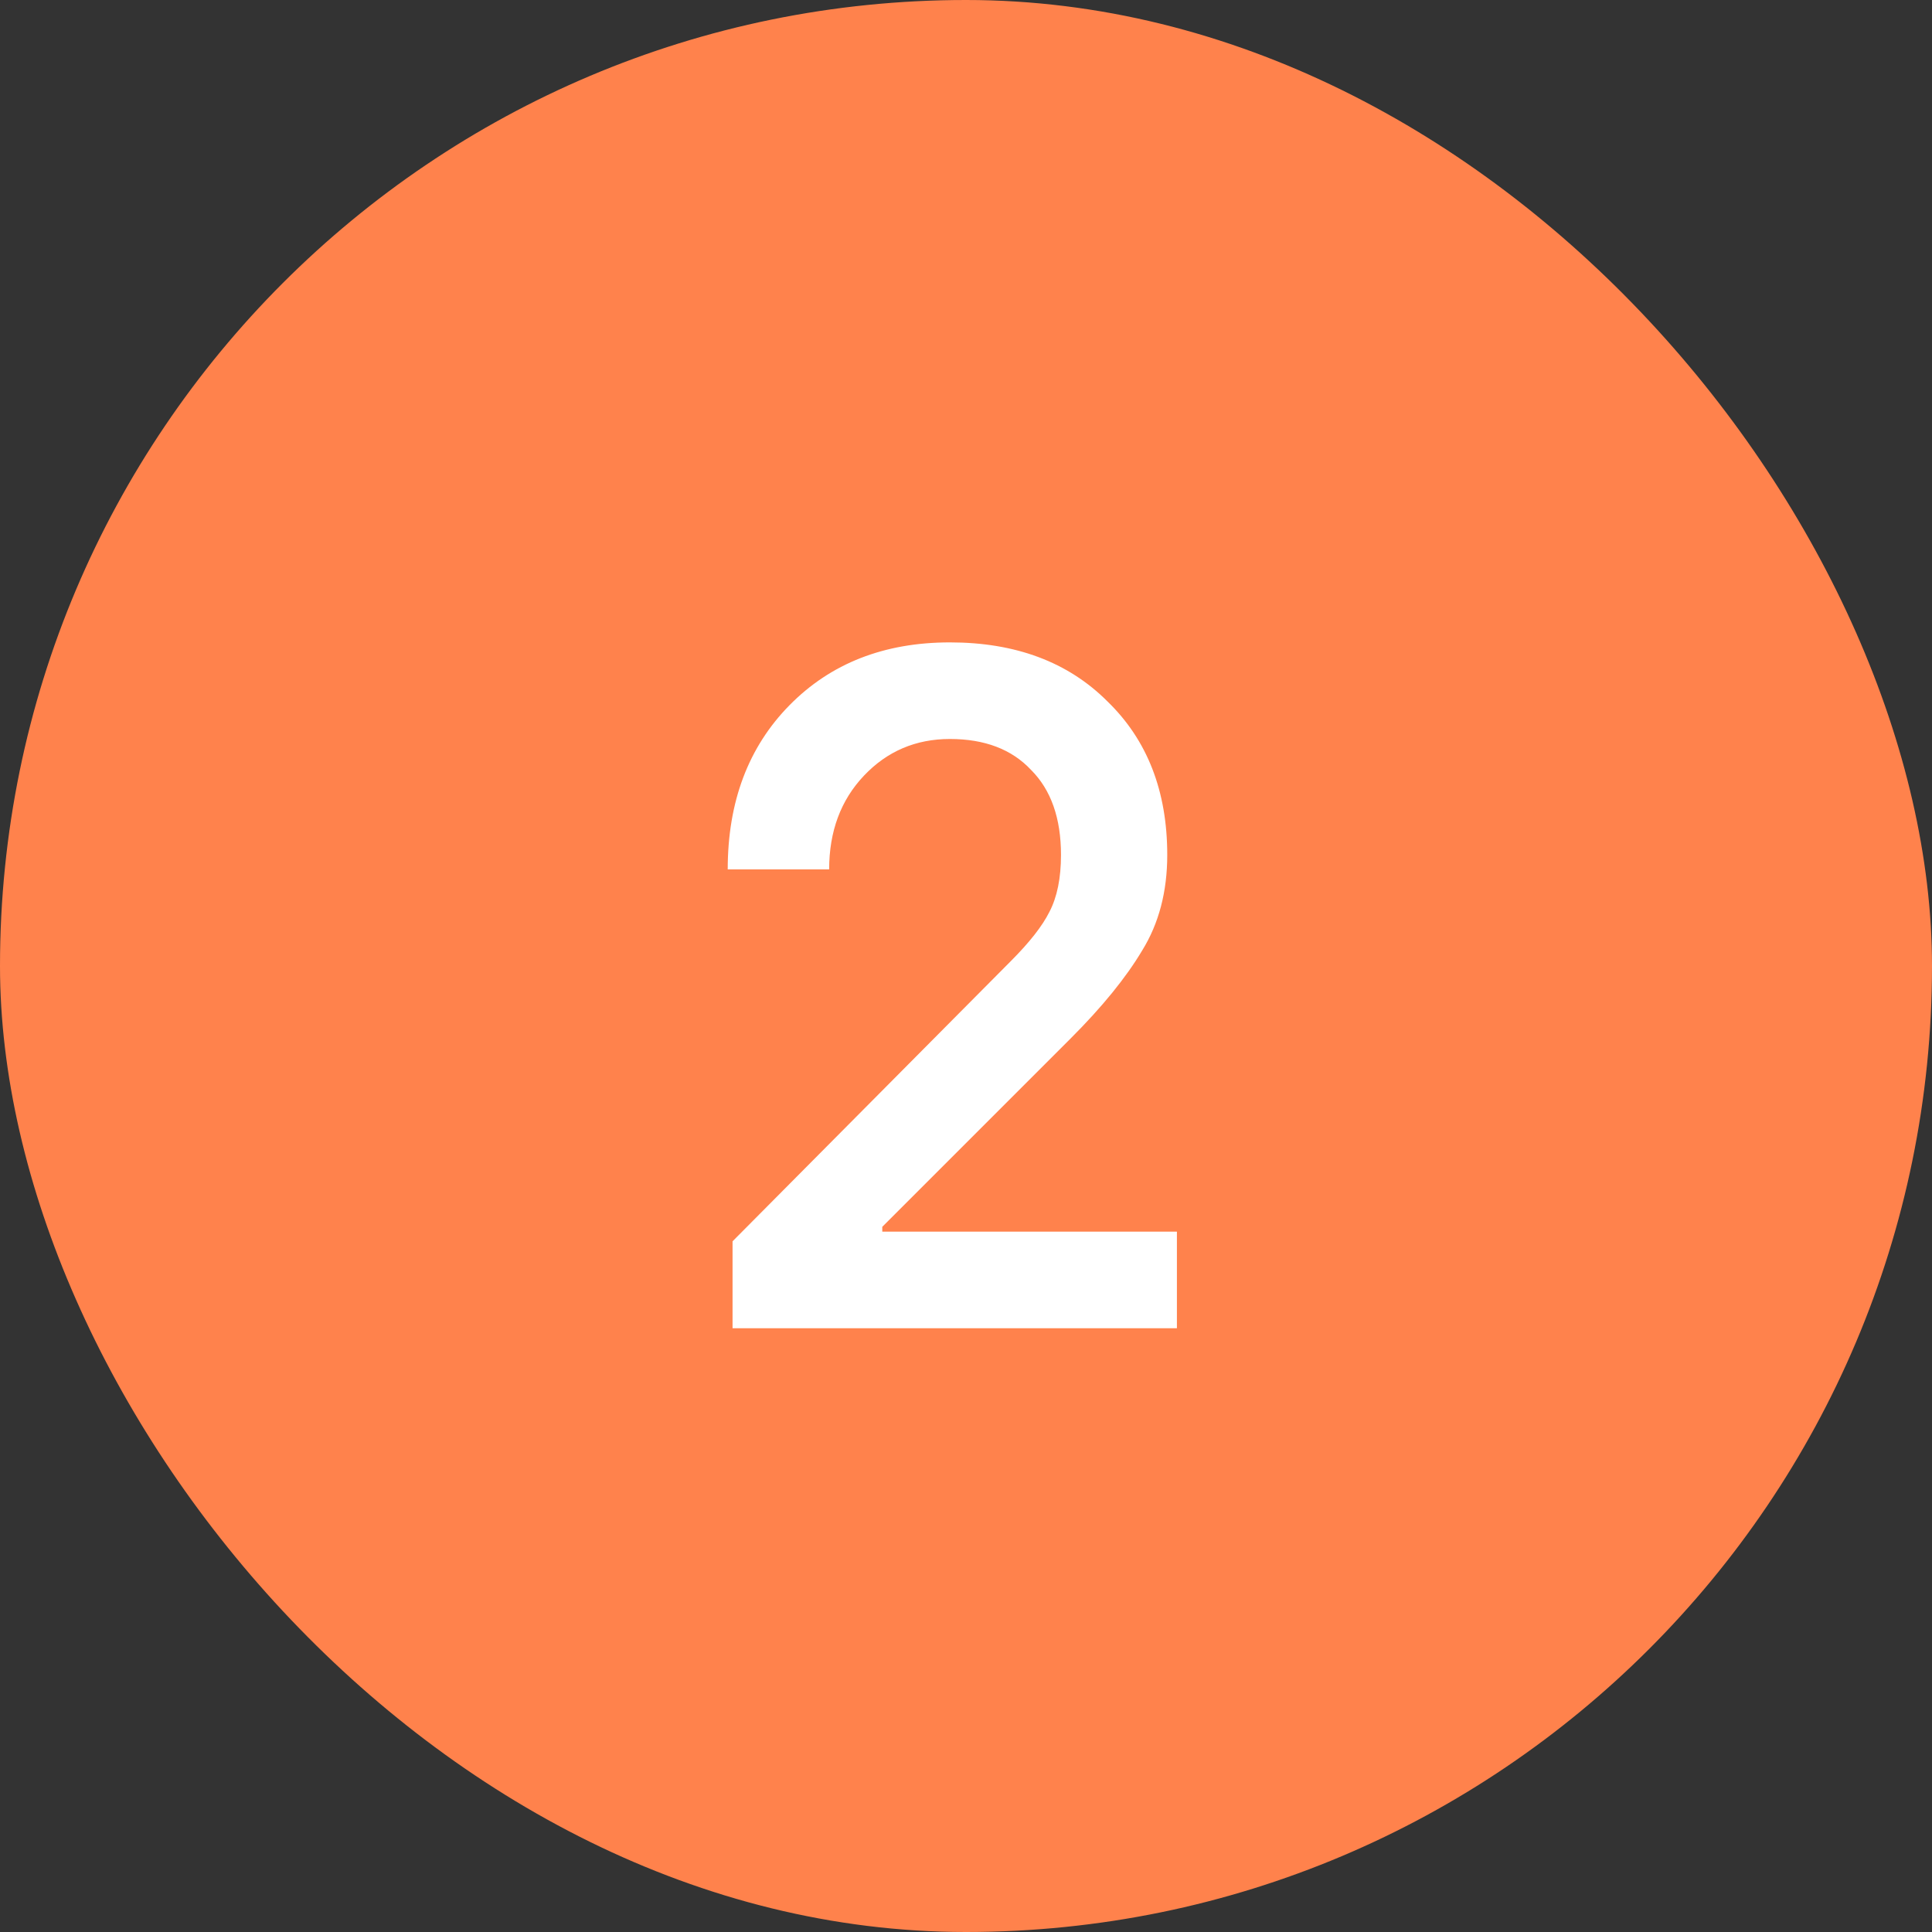 <svg width="48" height="48" viewBox="0 0 48 48" fill="none" xmlns="http://www.w3.org/2000/svg">
<rect x="0" y="0" width="48" height="48" fill="#333333" stroke="none"/>
<rect width="48" height="48" rx="24" fill="#FF824C"/>
<path d="M18.2 33V30.84L25.112 23.88C25.576 23.416 25.896 23.008 26.072 22.656C26.264 22.288 26.36 21.816 26.36 21.24C26.36 20.328 26.112 19.624 25.616 19.128C25.136 18.616 24.464 18.36 23.6 18.36C22.752 18.36 22.04 18.664 21.464 19.272C20.888 19.88 20.6 20.656 20.6 21.6H18.08C18.08 19.92 18.592 18.56 19.616 17.52C20.64 16.48 21.968 15.96 23.6 15.96C25.232 15.96 26.536 16.448 27.512 17.424C28.504 18.384 29 19.656 29 21.24C29 22.152 28.792 22.944 28.376 23.616C27.976 24.288 27.384 25.016 26.6 25.8L21.92 30.48V30.6H29.24V33H18.2Z" fill="white"/>
</svg>
